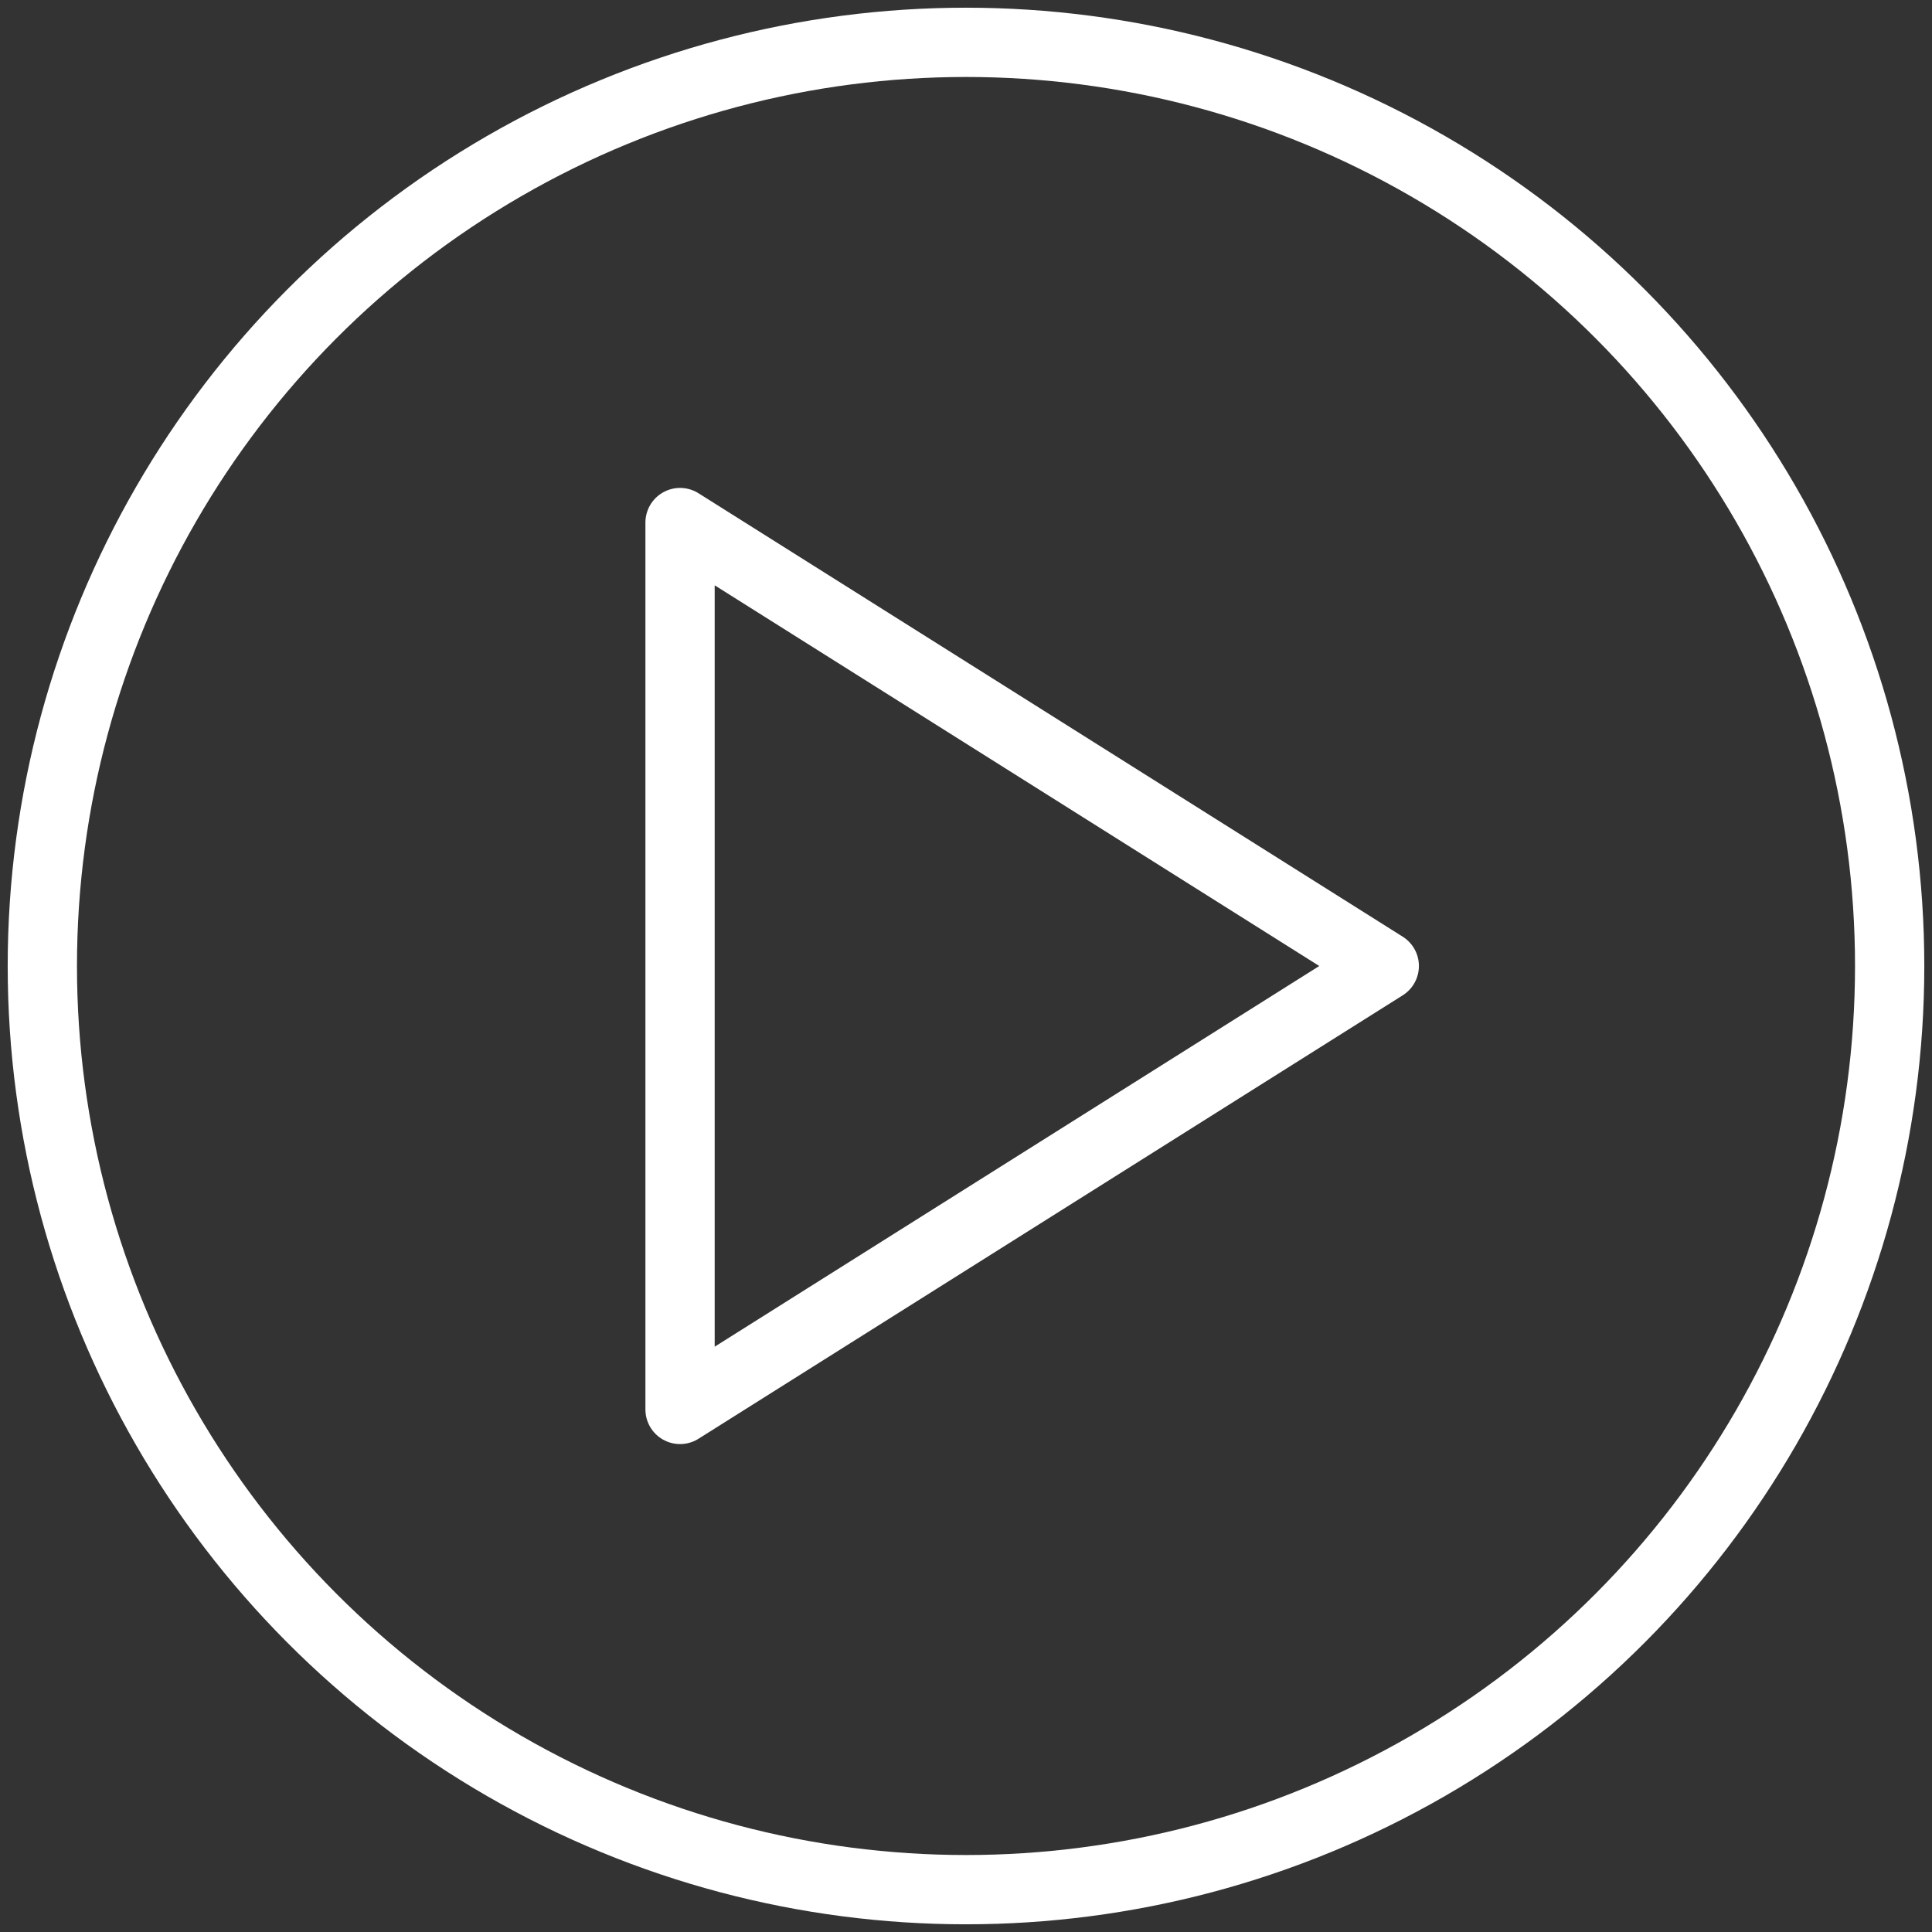 <svg xmlns="http://www.w3.org/2000/svg" id="Capa_1" width="251" height="251" viewBox="0 0 251 251"><rect x="0" y="0" width="251" height="251" fill="#333333" stroke="none"/><defs><style>.cls-1{stroke-linejoin:round;}.cls-1,.cls-2{fill:none;stroke:#fff;stroke-linecap:round;stroke-width:9px;}.cls-2{stroke-miterlimit:10;}</style></defs><circle class="cls-2" cx="125.5" cy="125.5" r="120"></circle><polygon class="cls-1" points="88.35 183.11 179.84 125.5 88.35 67.89 88.35 183.11"></polygon></svg>